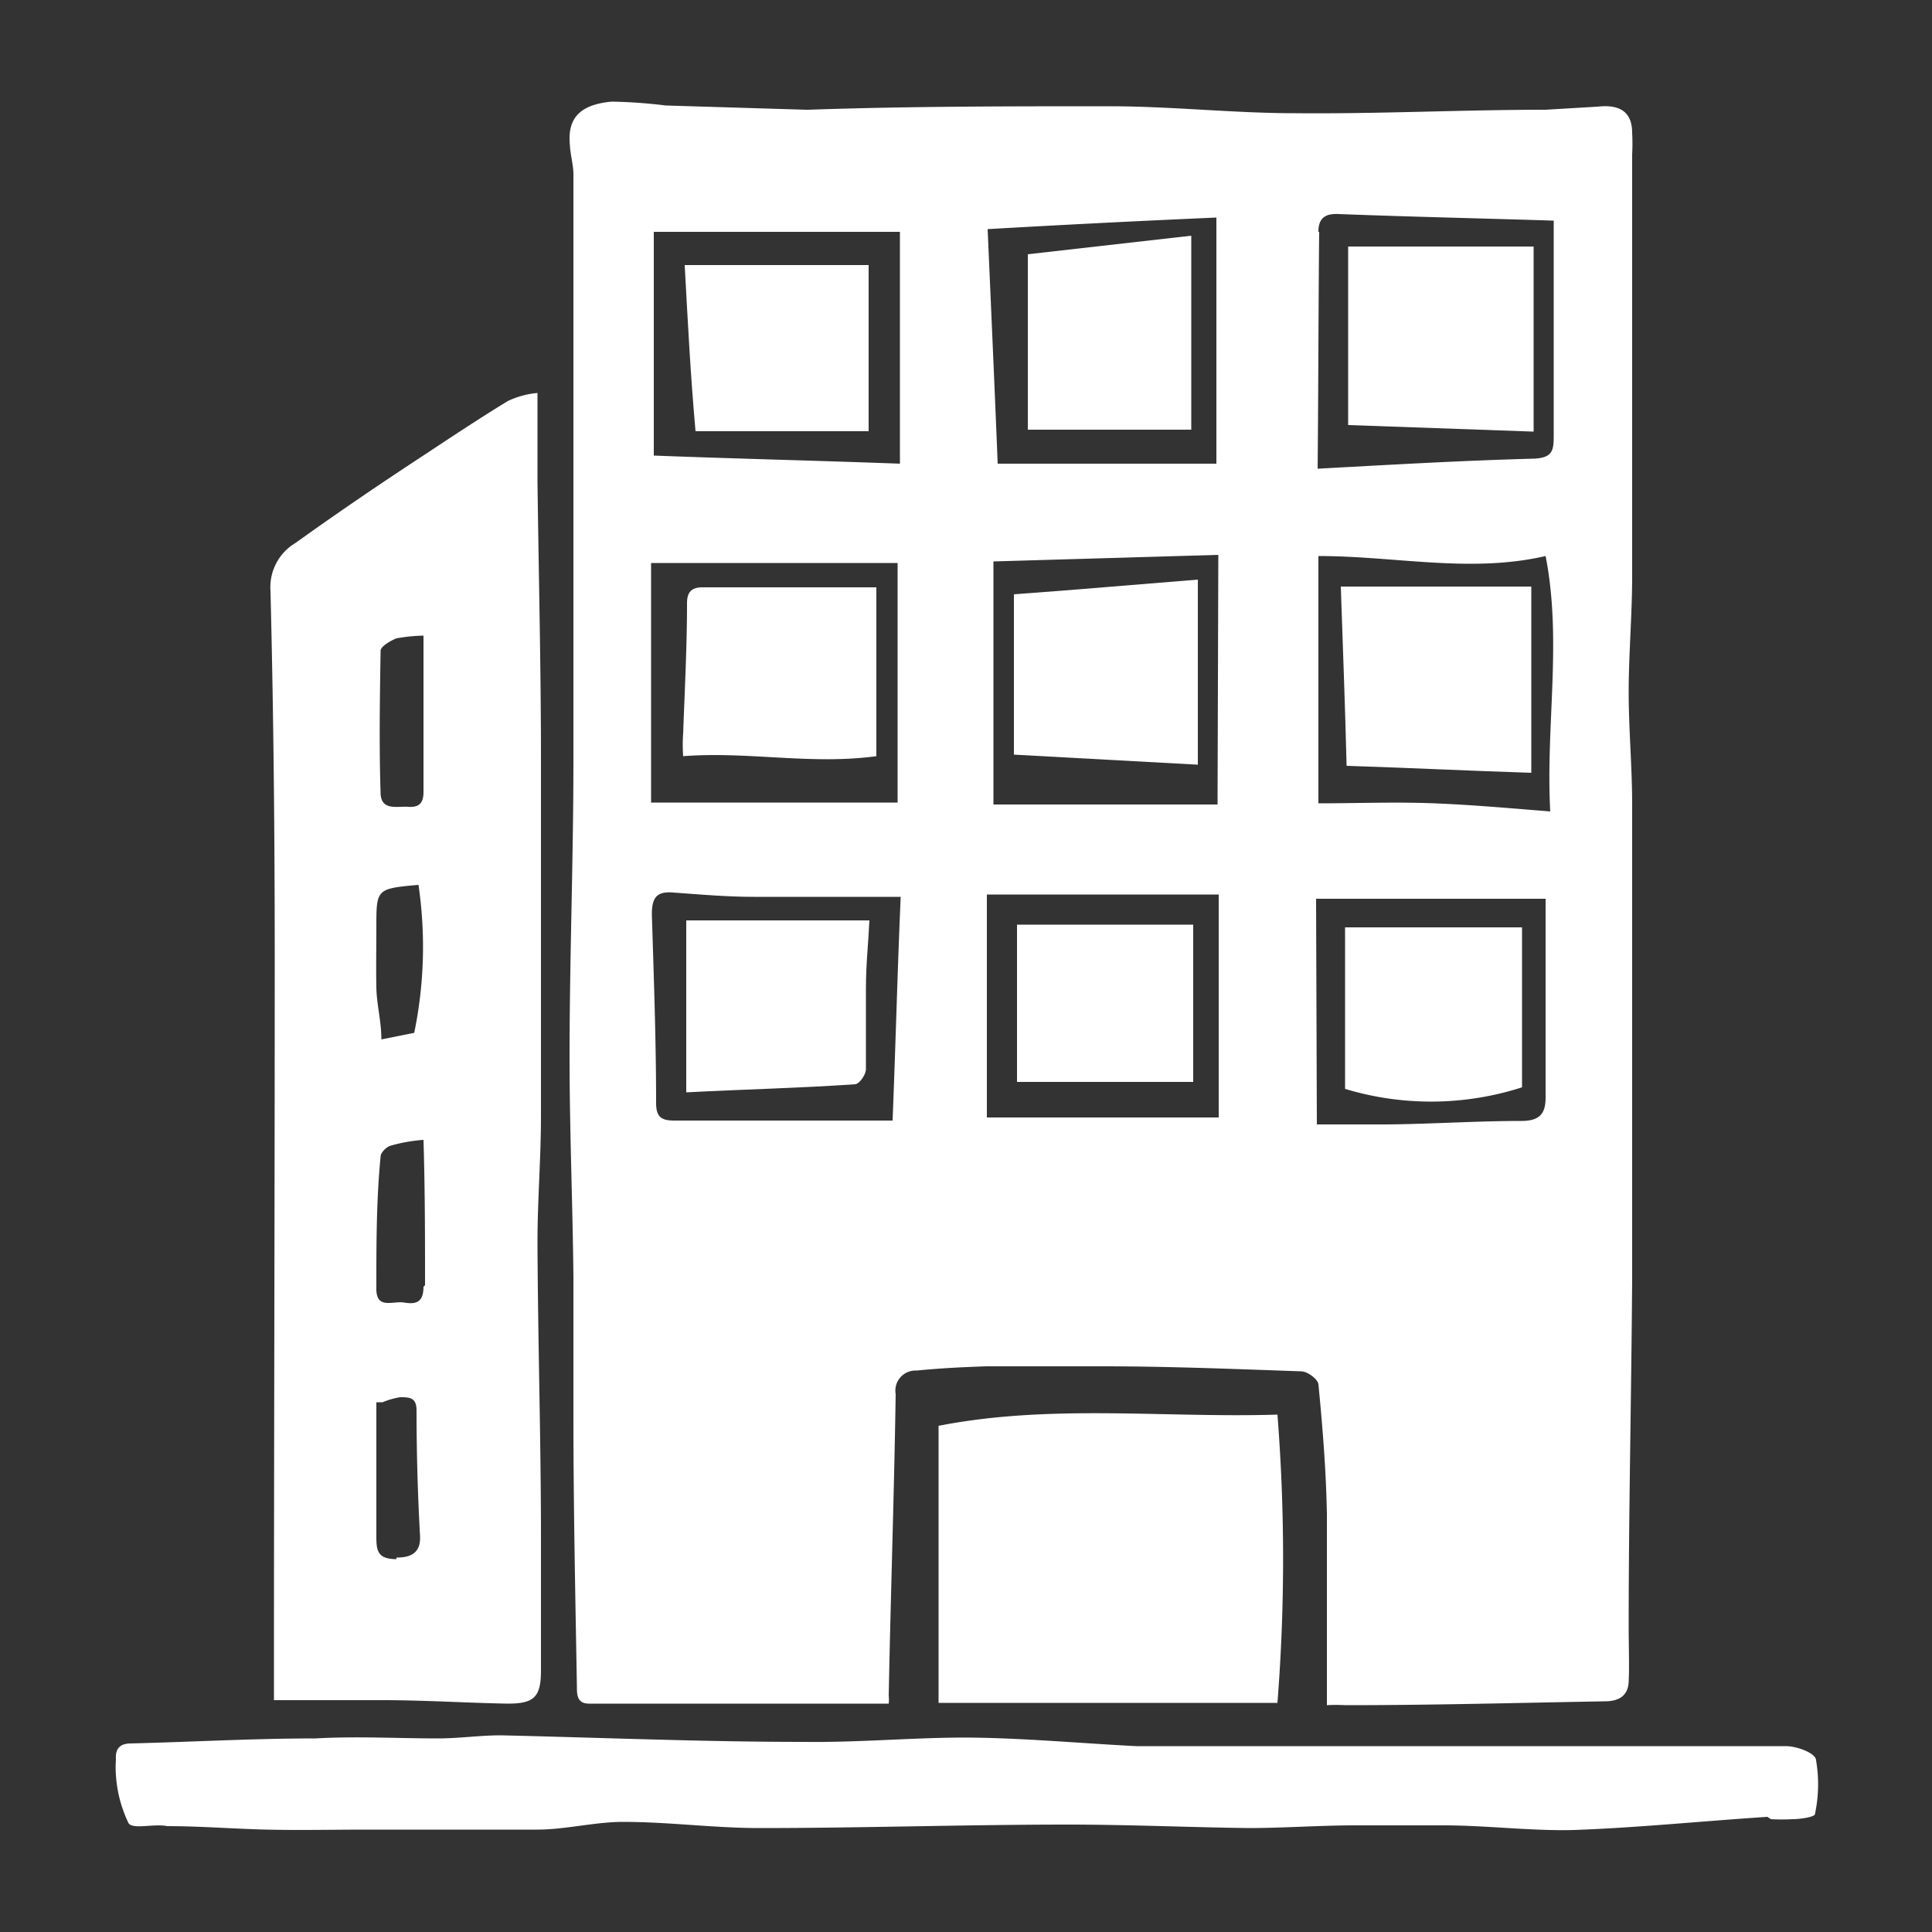 <svg id="Layer_1" data-name="Layer 1" xmlns="http://www.w3.org/2000/svg" viewBox="0 0 50 50"><rect x="0" y="0" width="50" height="50" fill="#333333" stroke="none"/><defs><style>.cls-1{fill:#ffffff;}</style></defs><path class="cls-1" d="M14.84,4.51c0,5.07,0,10.13,0,15.19,0,2.55-.1,5.1-.1,7.65,0,1.9.08,3.78.1,5.68,0,1.21,0,2.4,0,3.61,0,2.35.05,4.69.09,7,0,.22,0,.45.32.45,1.5,0,3,0,4.52,0H23a1,1,0,0,0,0-.21c.05-2.6.14-5.19.18-7.8a.52.52,0,0,1,.54-.61c.6-.06,1.21-.09,1.81-.11,1,0,2,0,3,0,1.71,0,3.43.07,5.14.13.17,0,.43.2.45.33.11,1.12.2,2.26.22,3.37,0,1.62,0,3.24,0,4.94a4.27,4.27,0,0,1,.48,0c2.24,0,4.47-.06,6.71-.1h0c.35,0,.6-.13.62-.5s0-.95,0-1.43c0-3,.07-6,.09-9,0-1.79,0-3.59,0-5.4,0-2.29,0-4.58,0-6.87,0-1-.09-1.95-.09-2.92s.09-2,.09-3V4a5.46,5.46,0,0,0,0-.56c0-.57-.35-.74-.89-.68L40,2.84c-2.16,0-4.32.11-6.48.09-1.6,0-3.2-.18-4.81-.18-2.6,0-5.19,0-7.79.09h-.06l-3.63-.11a13.18,13.18,0,0,0-1.4-.1c-.87.08-1.15.47-1.08,1.14C14.76,4,14.84,4.27,14.84,4.51ZM40.12,21c-1-.08-2-.17-3-.21s-2,0-3,0v-6.4c2,0,3.93.45,5.88,0C40.43,16.58,40,18.77,40.12,21Zm-6-15c0-.37.19-.48.54-.46,1.82.07,3.67.11,5.55.17v.46c0,1.69,0,3.37,0,5.06,0,.4,0,.62-.52.64-1.88.05-3.75.16-5.59.26C34.12,10,34.12,8,34.14,6Zm-.06,17.26H40V28.4c0,.41-.14.61-.63.61-1.15,0-2.33.08-3.48.09-.61,0-1.21,0-1.81,0Zm-2.55-2.44H25.71V14.53l5.82-.17ZM31.48,5.63V12H25.82c-.08-2-.17-4-.26-6.07C27.46,5.82,29.43,5.72,31.48,5.63ZM25.54,23.15h6v5.77h-6ZM23.1,29c-1,0-2,0-2.9,0s-1.83,0-2.74,0c-.32,0-.48-.07-.48-.45,0-1.63-.06-3.25-.11-4.89,0-.45.14-.6.57-.56.69.05,1.38.11,2.07.11,1.23,0,2.46,0,3.8,0C23.23,25,23.18,27,23.1,29ZM16.92,6h6.37v6c-2.16-.08-4.28-.13-6.37-.21Zm-.07,11.7V14.57h6.38v6.2H16.85Z"/><path class="cls-1" d="M7.09,43.35V44c1,0,1.9,0,2.81,0,1.08,0,2.16.07,3.24.09.67,0,.86-.16.86-.85,0-1.16,0-2.31,0-3.45,0-2.55-.08-5.1-.09-7.65,0-1.08.09-2.16.09-3.24q0-4.63,0-9.27c0-2.38-.06-4.78-.09-7.18V10.17a2.26,2.26,0,0,0-.77.21c-.72.44-1.43.91-2.14,1.38-1.13.74-2.25,1.5-3.35,2.29A1.33,1.33,0,0,0,7,15.29c.08,3.19.11,6.35.11,9.53C7.11,31,7.09,37.17,7.09,43.35Zm3.17-3c-.49,0-.52-.22-.52-.59V36.29l.16,0a2.13,2.13,0,0,1,.45-.13c.24,0,.43,0,.43.34q0,1.62.09,3.24C10.89,40.12,10.72,40.31,10.26,40.31Zm.7-7.05c0,.41-.2.46-.5.41s-.74.2-.72-.4c0-1.13,0-2.25.11-3.38,0-.1.15-.25.26-.28a4.13,4.13,0,0,1,.85-.15C11,30.82,11,32.05,11,33.26ZM9.85,16.84c0-.11.26-.26.41-.32a4.47,4.47,0,0,1,.7-.07V20.5c0,.3-.13.4-.4.38s-.69.11-.71-.34C9.81,19.31,9.83,18.07,9.85,16.84ZM9.74,24c0-1,0-1,1.09-1.1a11,11,0,0,1-.11,3.83l-.85.17c0-.47-.12-.89-.13-1.34S9.74,24.51,9.74,24Z"/><path class="cls-1" d="M47,45.56c0-.19-.5-.37-.78-.37-1.94,0-3.86,0-5.79,0H29.88l-.47,0c-1.39-.07-2.79-.2-4.19-.22s-2.94.13-4.41.11c-2.62,0-5.23-.11-7.85-.17-.54,0-1.08.08-1.62.08-1.05,0-2.11-.06-3.17,0-1.6,0-3.18.09-4.78.13-.28,0-.41.13-.39.41a2.81,2.81,0,0,0,0,.41,3.35,3.35,0,0,0,.33,1.25c.13.16.65,0,1,.07.85,0,1.71.07,2.57.09s1.73,0,2.6,0c1.47,0,2.93,0,4.4,0,.74,0,1.49-.2,2.23-.2,1.17,0,2.35.16,3.52.16,2.66,0,5.32-.09,8-.09,1.55,0,3.11.07,4.66.09.91,0,1.84-.07,2.77-.07.75,0,1.51,0,2.27,0,1.14,0,2.27.15,3.39.12,1.66-.06,3.31-.23,5-.34,0,0,0,0,.09.06a5.23,5.23,0,0,0,.56,0c.21,0,.58-.06.58-.13A3.67,3.67,0,0,0,47,45.56Z"/><path class="cls-1" d="M24.29,36.9v7.17c3,0,5.9,0,8.77,0a47.64,47.64,0,0,0,0-7.46C30.12,36.7,27.2,36.33,24.29,36.9Z"/><path class="cls-1" d="M17.78,15.61c0,1.12-.06,2.25-.1,3.37a4.14,4.14,0,0,0,0,.59c1.68-.13,3.3.23,5,0V15.2h-4.5C17.89,15.2,17.78,15.33,17.78,15.61Z"/><path class="cls-1" d="M18,11.16h4.48V6.86H17.72C17.8,8.33,17.87,9.71,18,11.16Z"/><path class="cls-1" d="M17.76,28.27c1.53-.08,2.94-.11,4.37-.21.1,0,.28-.24.28-.39,0-.69,0-1.38,0-2.06s.06-1.14.09-1.79H17.76Z"/><path class="cls-1" d="M34.89,11l4.8.17V6.38h-4.8Z"/><path class="cls-1" d="M26.32,28h4.56V23.93H26.32Z"/><path class="cls-1" d="M31,15c-1.64.13-3.22.27-4.76.38v4.15l4.76.26Z"/><path class="cls-1" d="M30.83,6.1l-4.23.48v4.54h4.23Z"/><path class="cls-1" d="M34.85,19.82c1.6.05,3.2.13,4.78.18V15.18H34.7C34.75,16.69,34.81,18.21,34.85,19.82Z"/><path class="cls-1" d="M39.39,28.14V24H34.81v4.18A7.69,7.69,0,0,0,39.39,28.14Z"/></svg>